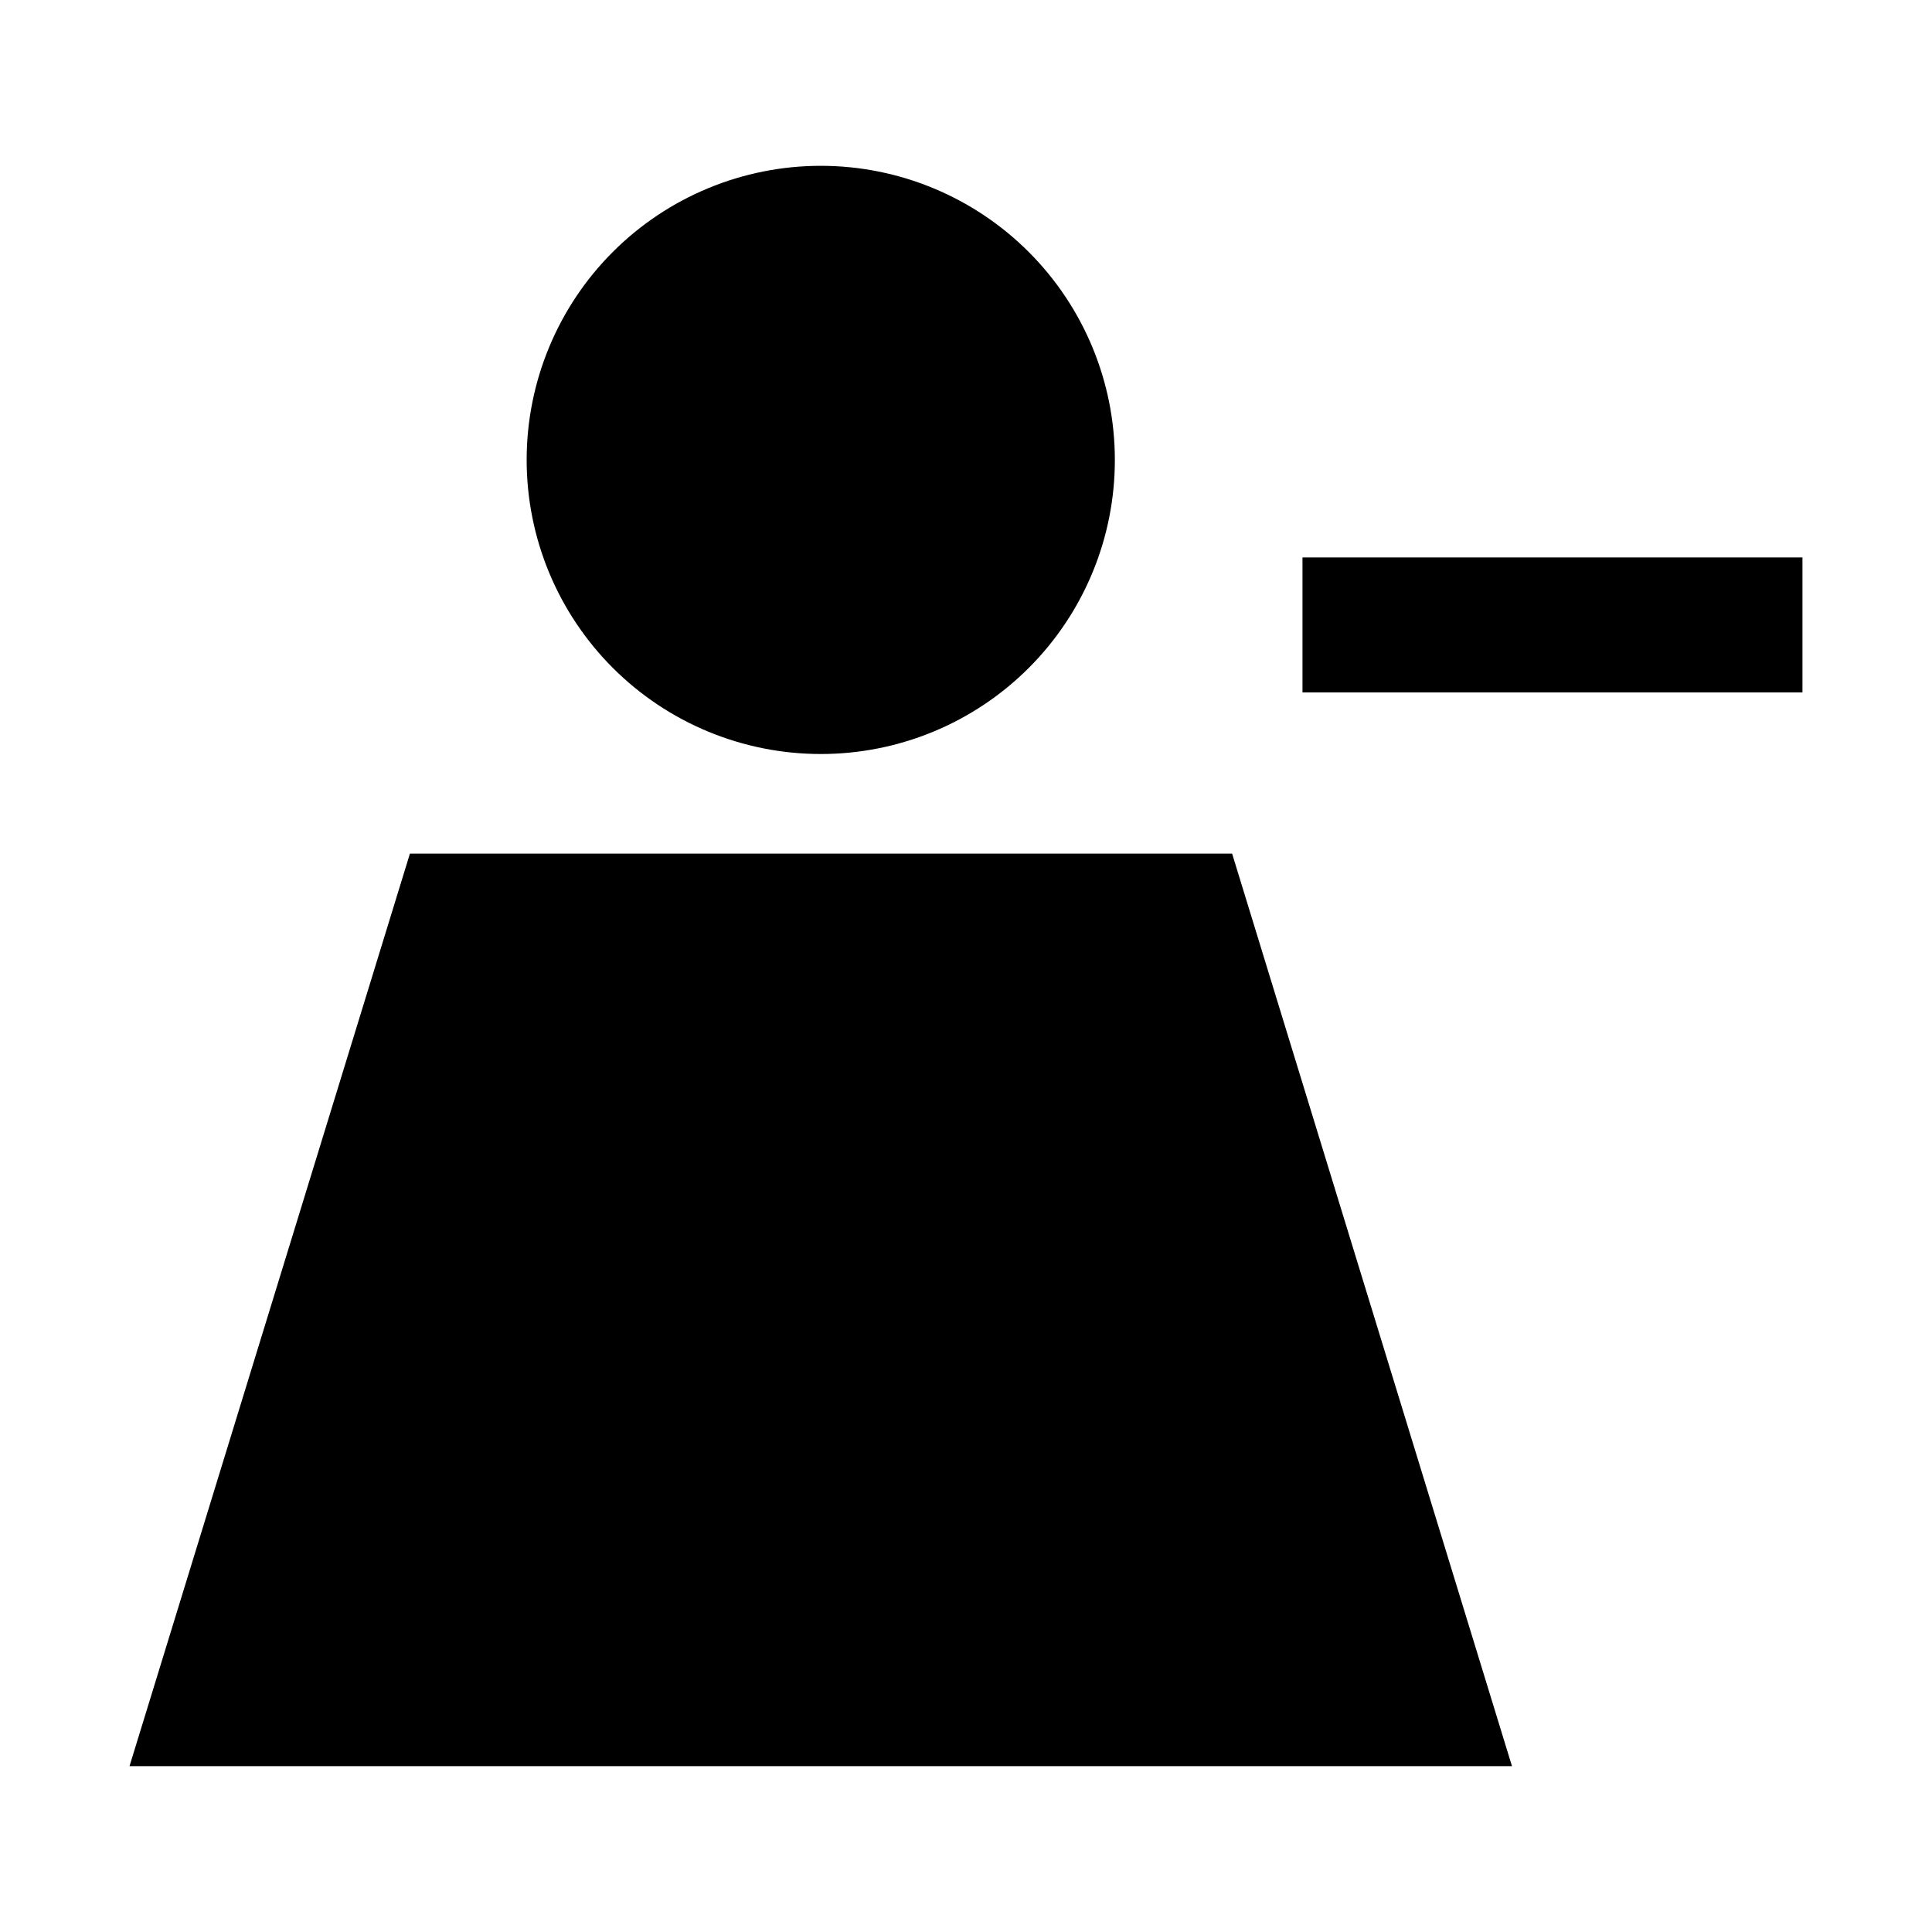 <?xml version="1.0" encoding="UTF-8"?>
<!-- Uploaded to: SVG Repo, www.svgrepo.com, Generator: SVG Repo Mixer Tools -->
<svg fill="#000000" width="800px" height="800px" version="1.1" viewBox="144 144 512 512" xmlns="http://www.w3.org/2000/svg">
 <g>
  <path d="m361.51 343.82c-20.672 0-40.496-8.211-55.113-22.828-14.613-14.617-22.828-34.441-22.828-55.113 0-20.668 8.215-40.492 22.828-55.109 14.617-14.617 34.441-22.828 55.113-22.828 20.672 0 40.496 8.211 55.109 22.828 14.617 14.617 22.828 34.441 22.828 55.109 0.016 20.676-8.191 40.508-22.812 55.129-14.617 14.617-34.449 22.824-55.125 22.812z"/>
  <path d="m544.69 612.05h-366.37l74.312-241.83h217.89z"/>
  <path d="m489.17 327.5v-35.77h132.5v35.77z"/>
 </g>
</svg>